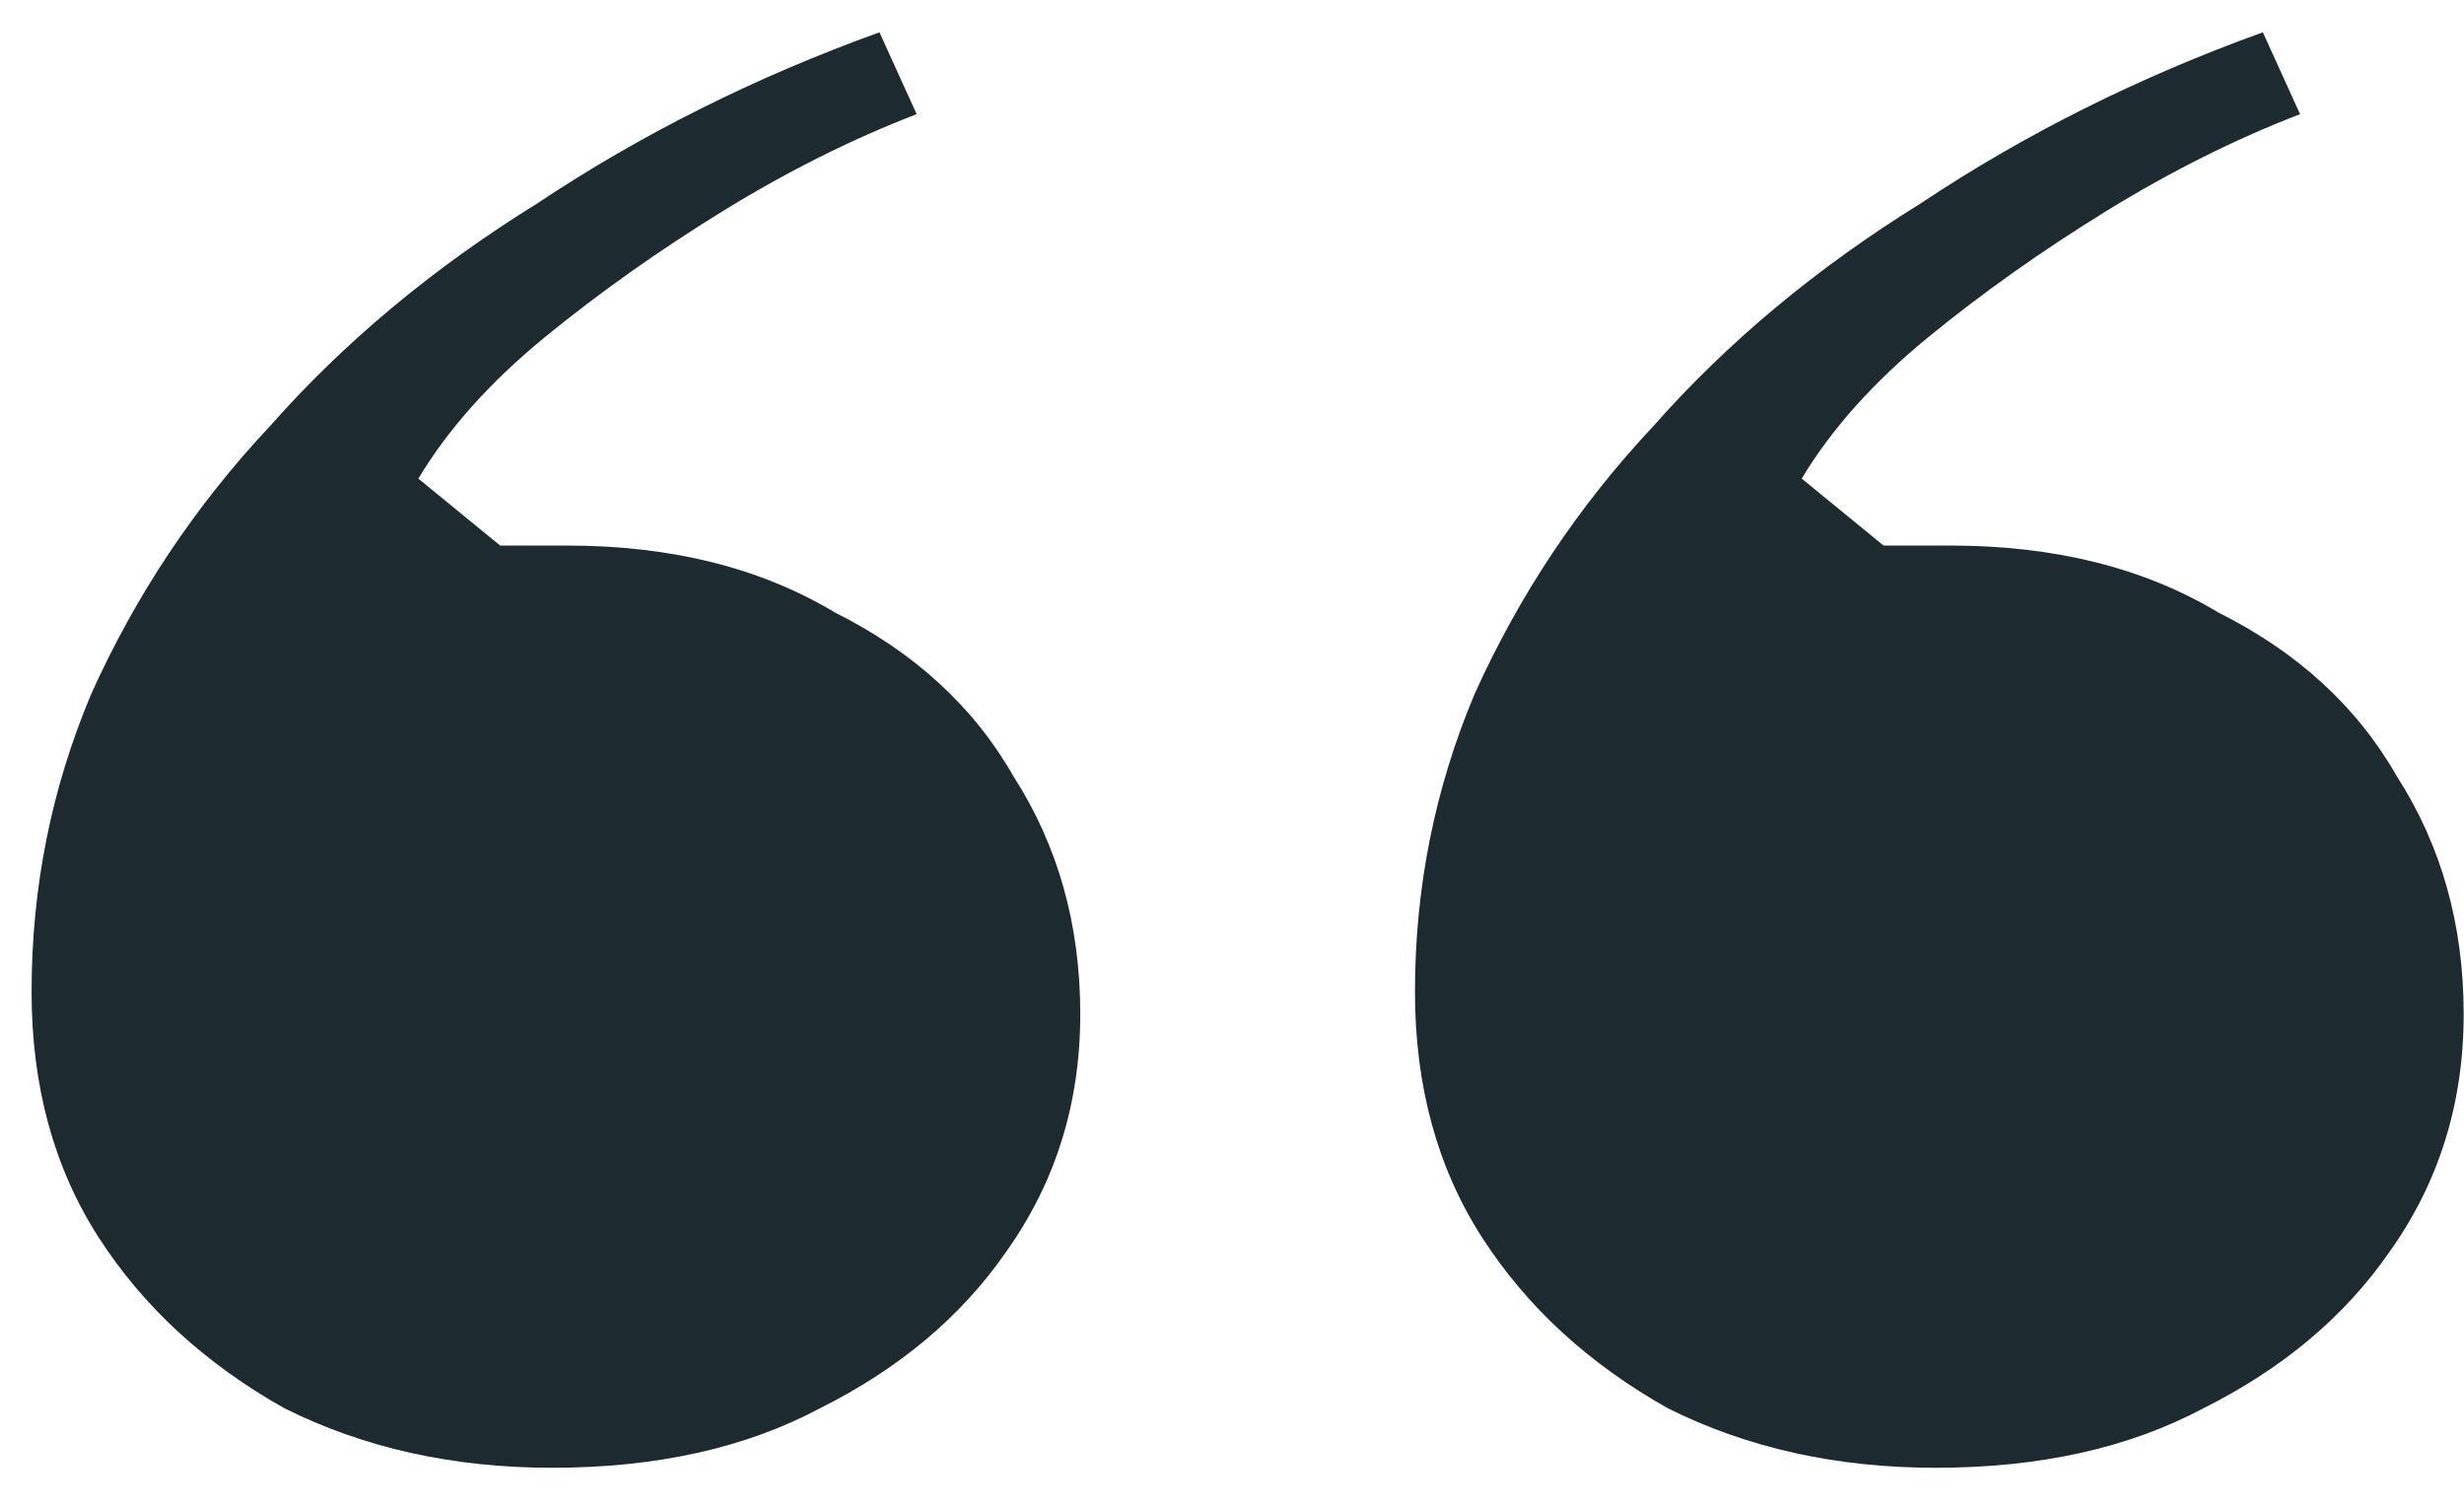 <svg width="54" height="33" viewBox="0 0 54 33" fill="none" xmlns="http://www.w3.org/2000/svg">
<path d="M49.592 0.708L50.407 2.502C48.995 3.045 47.582 3.751 46.169 4.62C44.757 5.49 43.453 6.413 42.257 7.391C41.062 8.37 40.138 9.402 39.486 10.489L41.279 11.956H42.746C45.028 11.956 46.984 12.444 48.614 13.422C50.353 14.292 51.657 15.487 52.526 17.009C53.504 18.53 53.993 20.268 53.993 22.224C53.993 24.18 53.45 25.919 52.363 27.441C51.385 28.853 50.027 29.994 48.288 30.863C46.658 31.733 44.702 32.167 42.42 32.167C40.247 32.167 38.291 31.733 36.552 30.863C34.814 29.886 33.455 28.636 32.477 27.114C31.499 25.593 31.01 23.8 31.01 21.735C31.01 19.453 31.445 17.28 32.314 15.216C33.292 13.042 34.596 11.086 36.226 9.348C37.856 7.5 39.812 5.87 42.094 4.457C44.376 2.936 46.876 1.687 49.592 0.708ZM19.274 0.708L20.089 2.502C18.677 3.045 17.264 3.751 15.851 4.62C14.439 5.49 13.135 6.413 11.939 7.391C10.744 8.37 9.82 9.402 9.168 10.489L10.961 11.956H12.428C14.71 11.956 16.666 12.444 18.296 13.422C20.035 14.292 21.339 15.487 22.208 17.009C23.186 18.53 23.675 20.268 23.675 22.224C23.675 24.18 23.132 25.919 22.045 27.441C21.067 28.853 19.709 29.994 17.97 30.863C16.34 31.733 14.384 32.167 12.102 32.167C9.929 32.167 7.973 31.733 6.234 30.863C4.496 29.886 3.137 28.636 2.159 27.114C1.181 25.593 0.692 23.8 0.692 21.735C0.692 19.453 1.127 17.28 1.996 15.216C2.974 13.042 4.278 11.086 5.908 9.348C7.538 7.5 9.494 5.87 11.776 4.457C14.058 2.936 16.558 1.687 19.274 0.708Z" fill="#1D2B30"/>
</svg>
